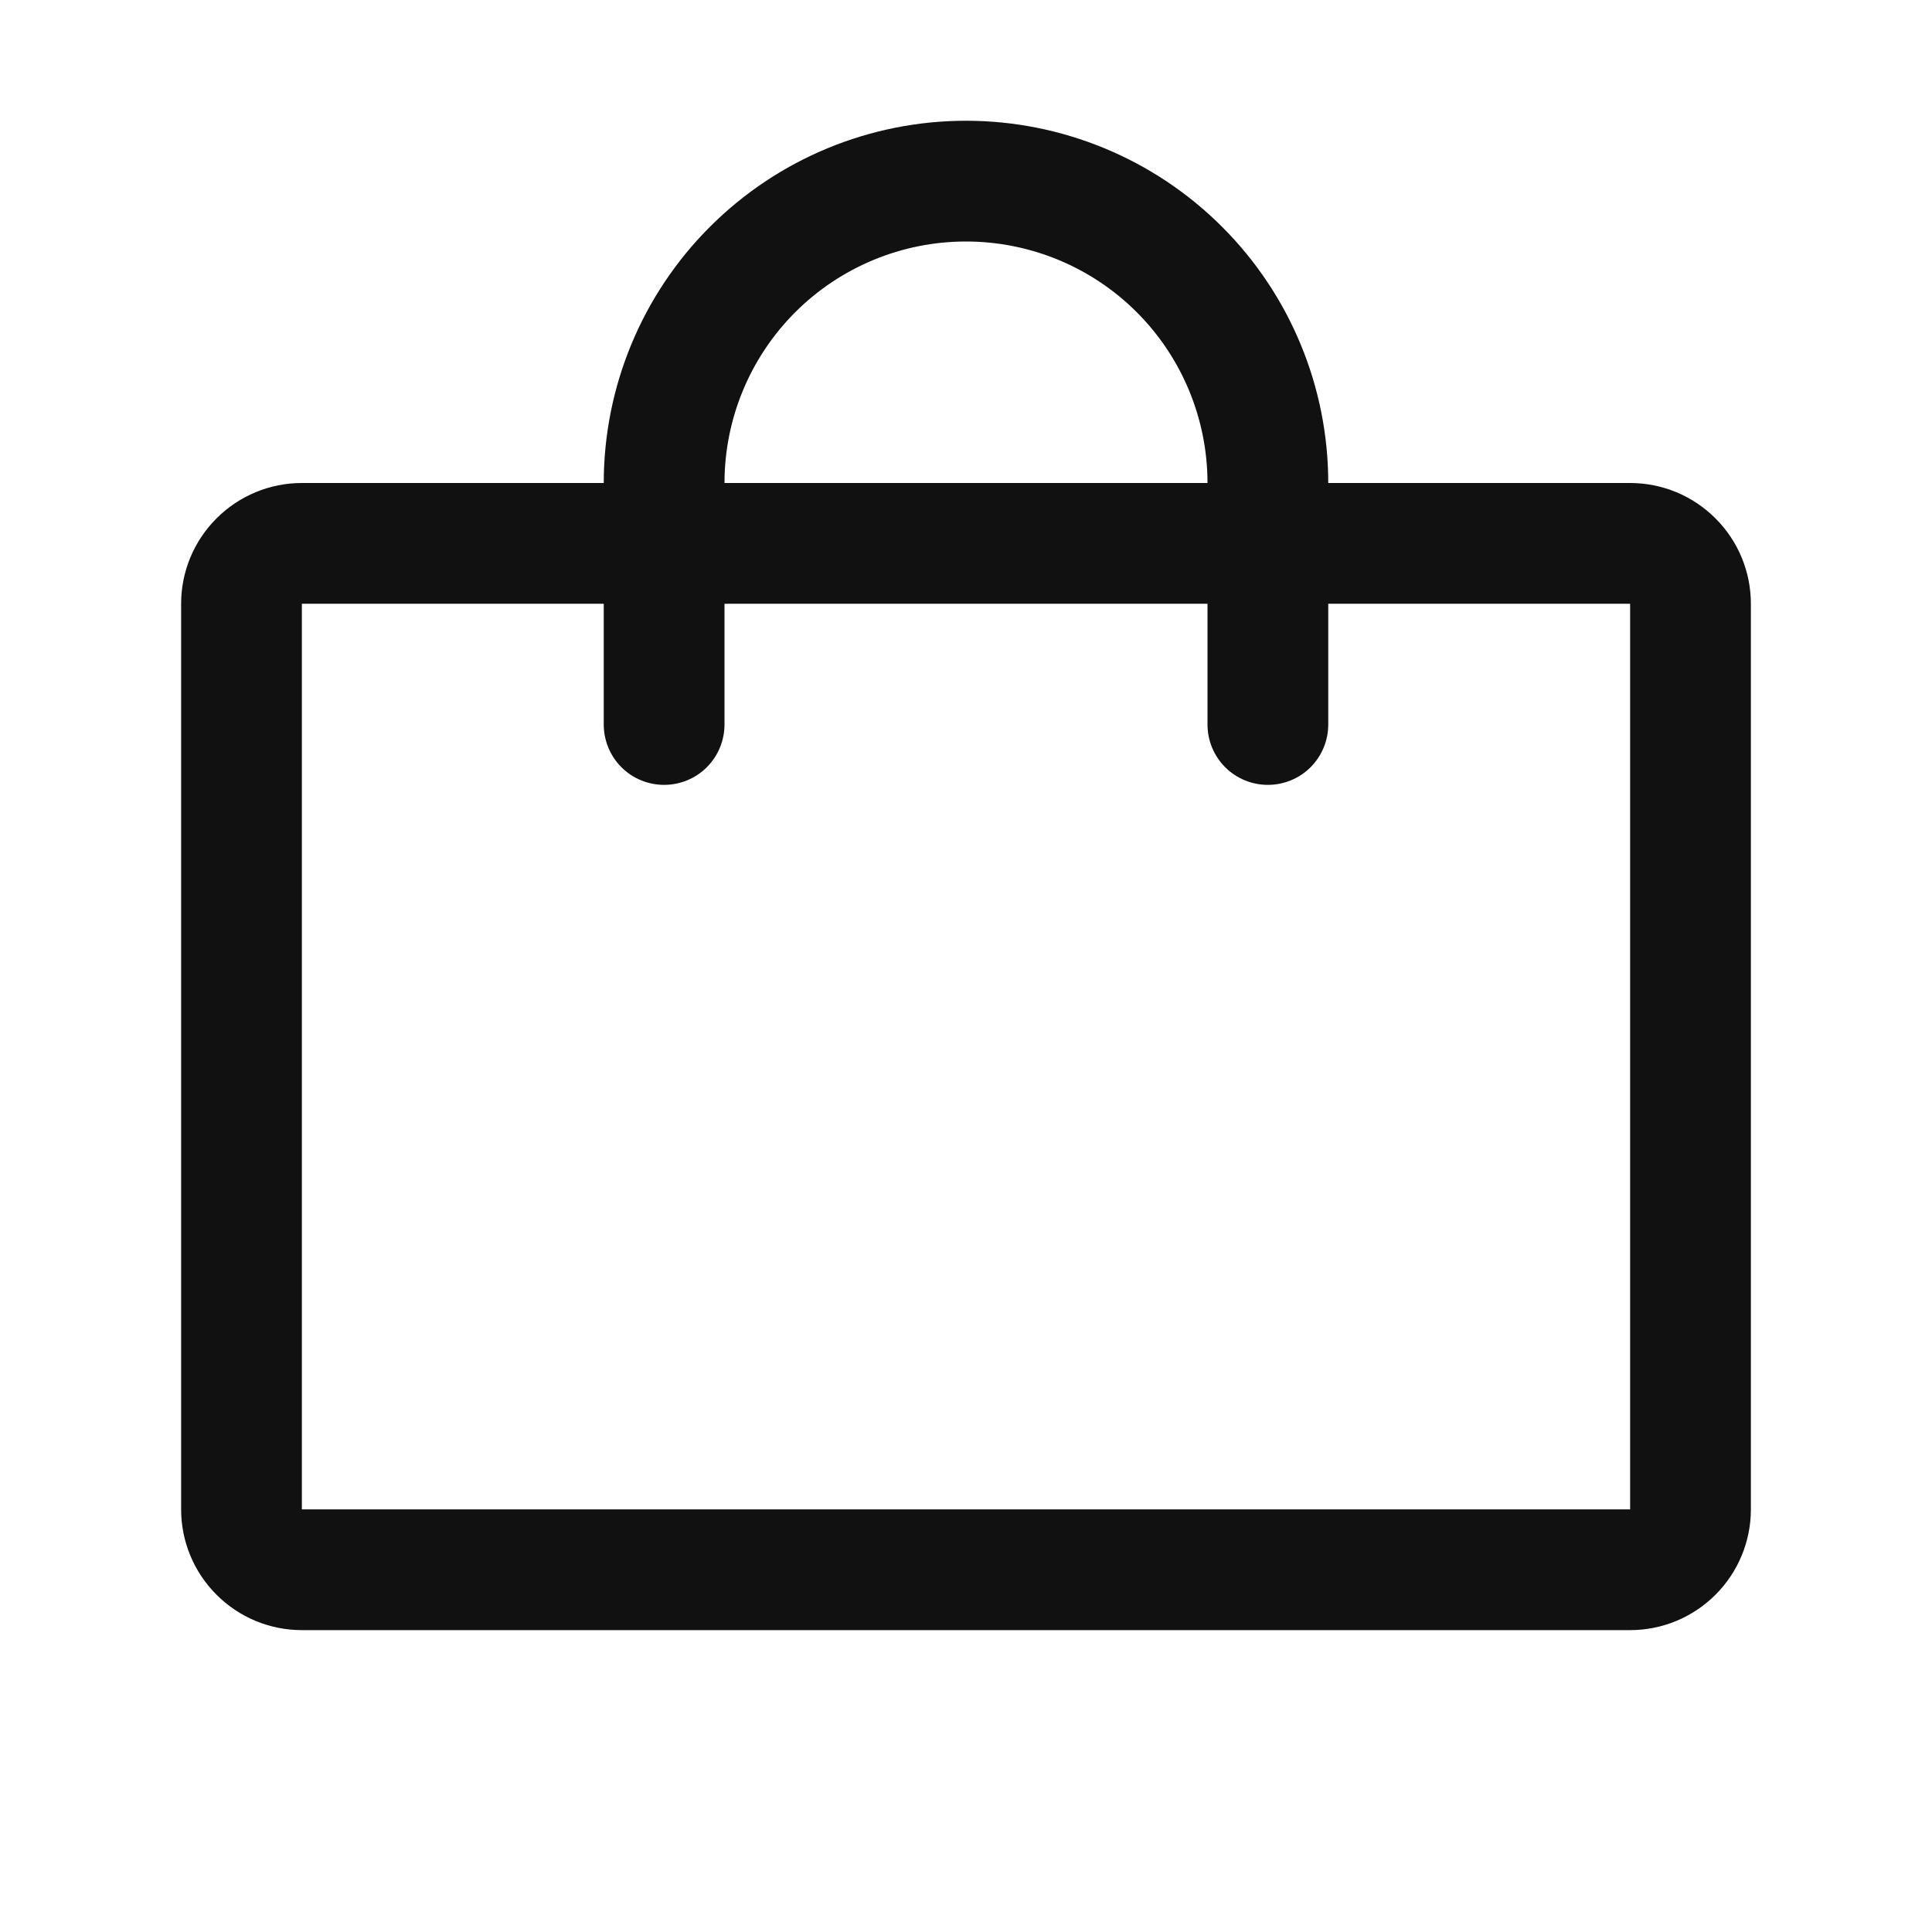 <svg width="28" height="28" viewBox="0 0 28 28" fill="none" xmlns="http://www.w3.org/2000/svg">
<path d="M23.625 7H19.25C19.25 5.608 18.697 4.272 17.712 3.288C16.728 2.303 15.392 1.75 14 1.75C12.608 1.75 11.272 2.303 10.288 3.288C9.303 4.272 8.75 5.608 8.75 7H4.375C3.911 7 3.466 7.184 3.138 7.513C2.809 7.841 2.625 8.286 2.625 8.75V21.875C2.625 22.339 2.809 22.784 3.138 23.112C3.466 23.441 3.911 23.625 4.375 23.625H23.625C24.089 23.625 24.534 23.441 24.862 23.112C25.191 22.784 25.375 22.339 25.375 21.875V8.75C25.375 8.286 25.191 7.841 24.862 7.513C24.534 7.184 24.089 7 23.625 7ZM14 3.5C14.928 3.5 15.819 3.869 16.475 4.525C17.131 5.181 17.5 6.072 17.5 7H10.5C10.5 6.072 10.869 5.181 11.525 4.525C12.181 3.869 13.072 3.5 14 3.5ZM23.625 21.875H4.375V8.75H8.75V10.5C8.75 10.732 8.842 10.955 9.006 11.119C9.17 11.283 9.393 11.375 9.625 11.375C9.857 11.375 10.08 11.283 10.244 11.119C10.408 10.955 10.5 10.732 10.5 10.5V8.75H17.5V10.5C17.5 10.732 17.592 10.955 17.756 11.119C17.92 11.283 18.143 11.375 18.375 11.375C18.607 11.375 18.83 11.283 18.994 11.119C19.158 10.955 19.25 10.732 19.25 10.5V8.75H23.625V21.875Z" fill="#111111"/>
</svg>
